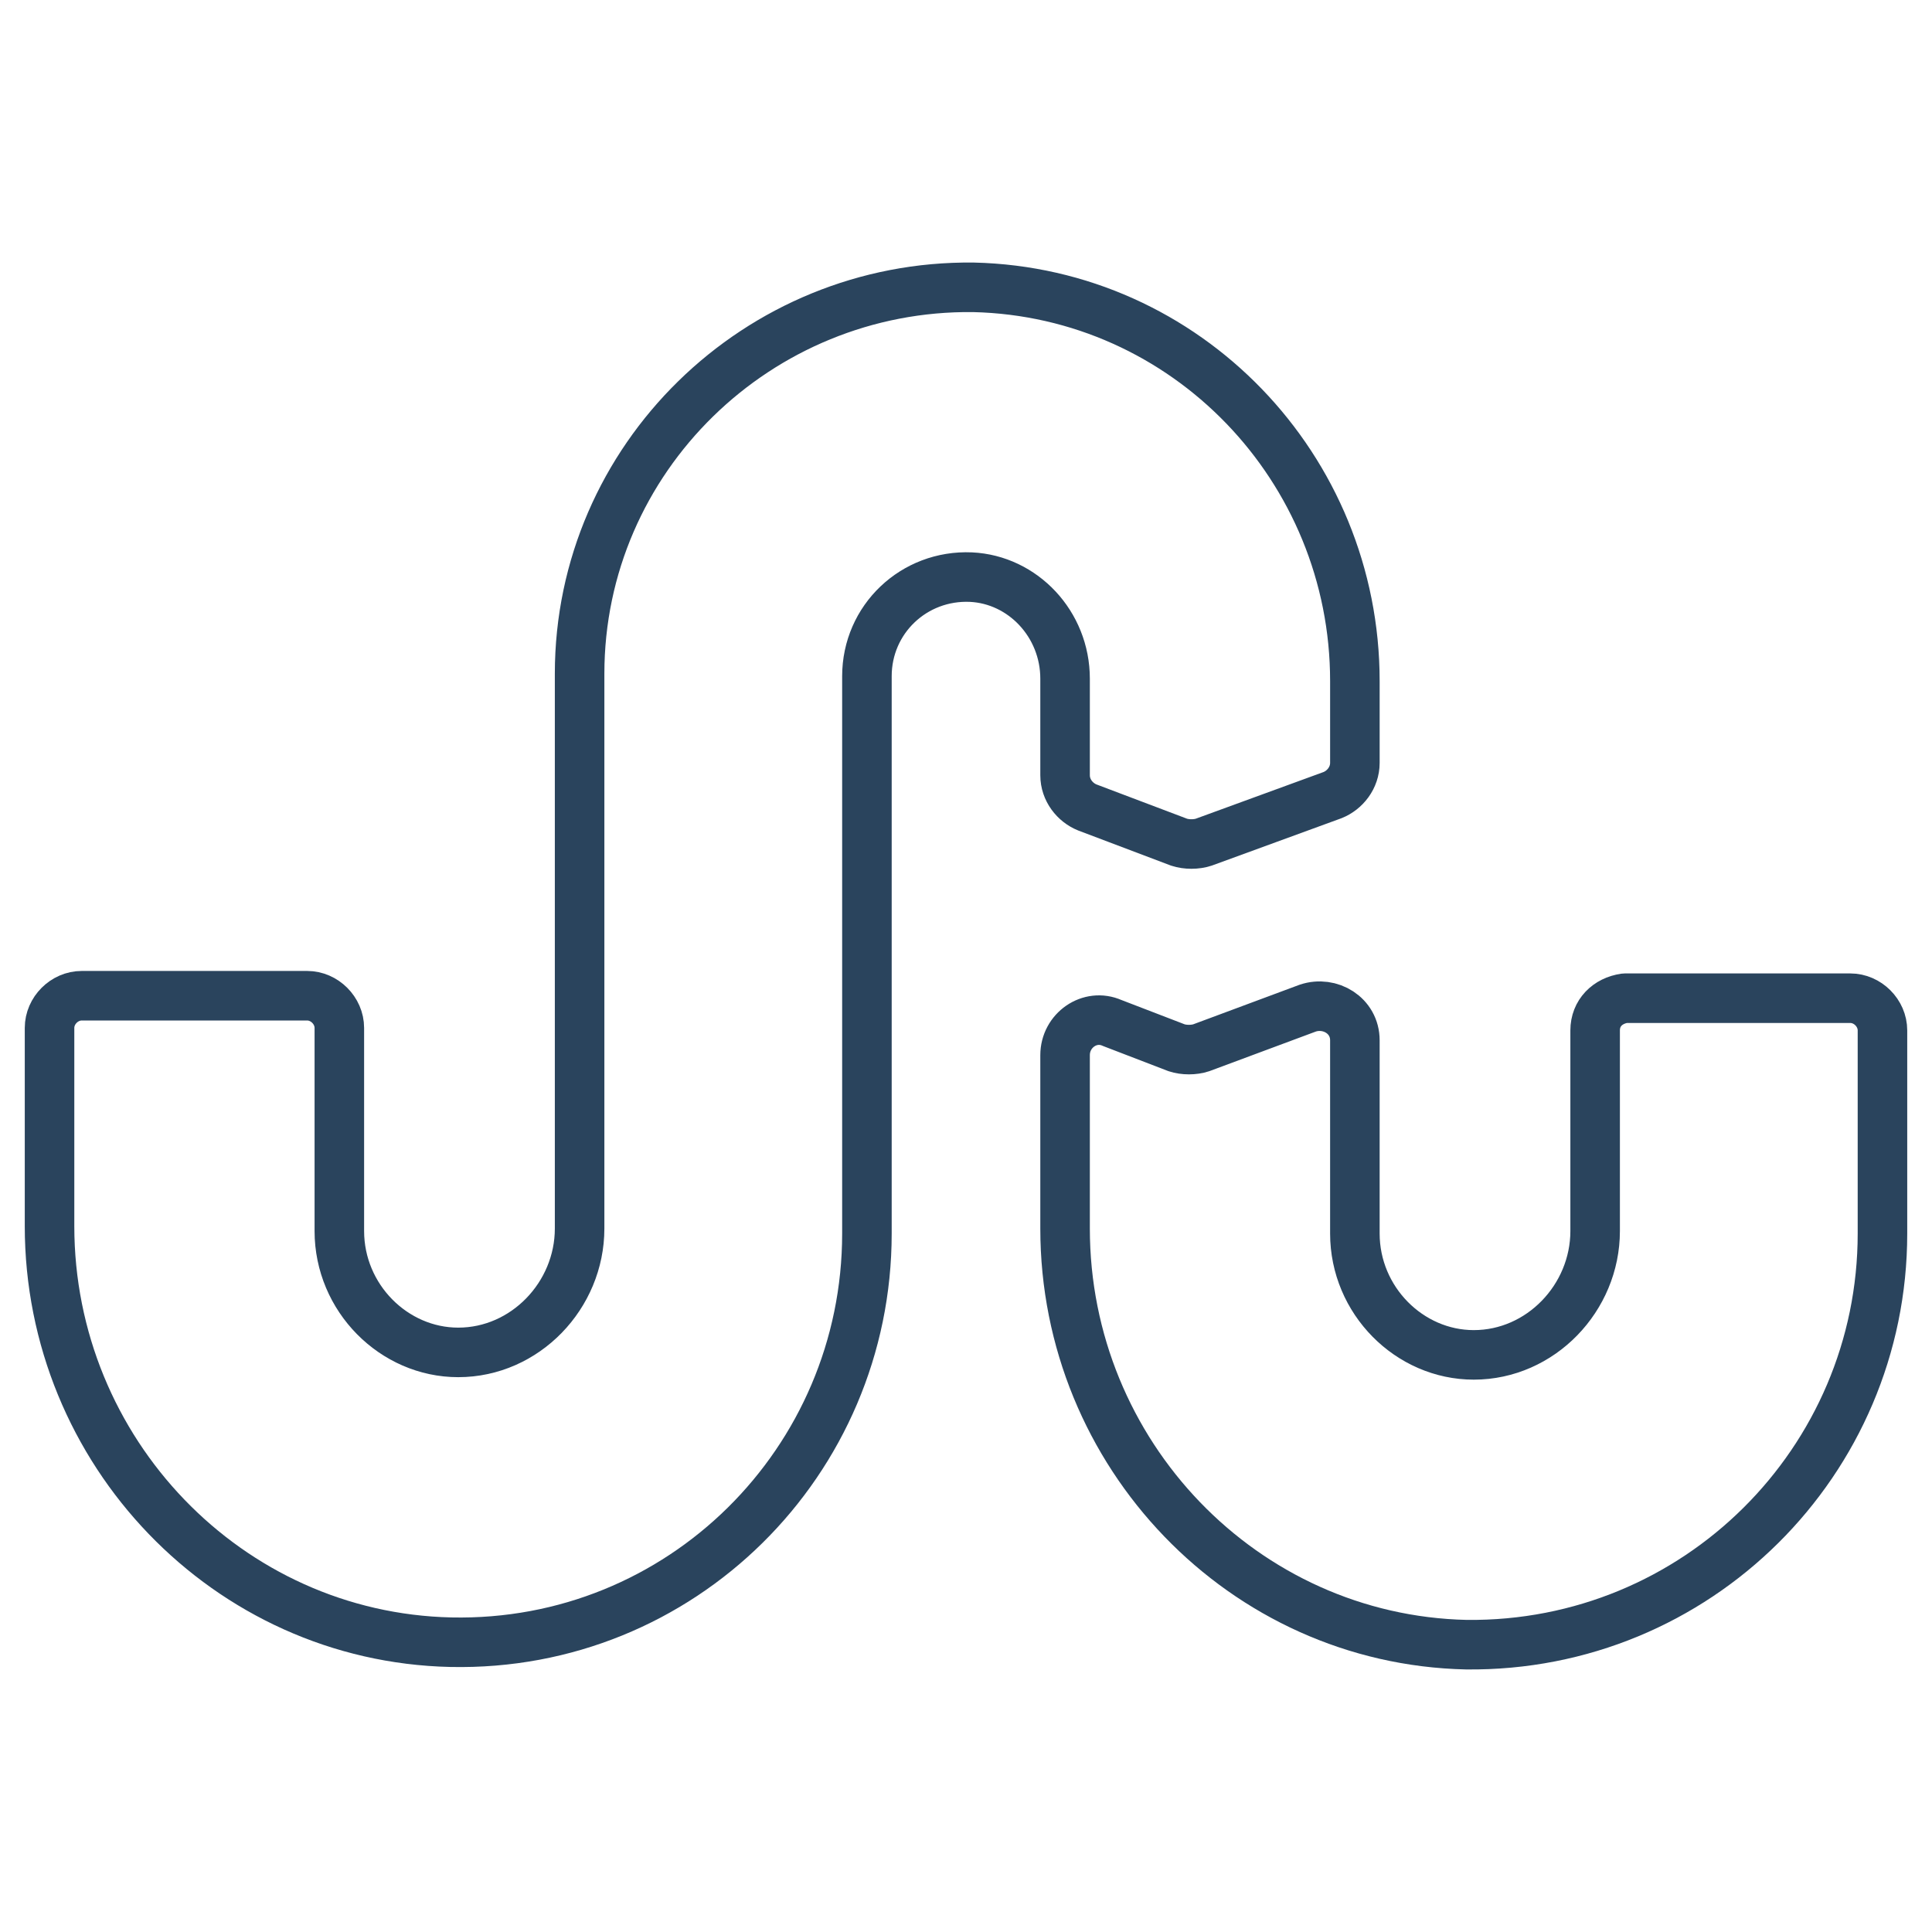 <?xml version="1.0" ?><!DOCTYPE svg  PUBLIC '-//W3C//DTD SVG 1.1//EN'  'http://www.w3.org/Graphics/SVG/1.1/DTD/svg11.dtd'><svg id="Layer_1" style="enable-background:new 0 0 78 78;" version="1.1" viewBox="0 0 78 78" xml:space="preserve" xmlns="http://www.w3.org/2000/svg" xmlns:xlink="http://www.w3.org/1999/xlink"><style type="text/css">
	.st0{fill:none;stroke:#2A445D;stroke-width:2;stroke-linecap:round;stroke-linejoin:round;stroke-miterlimit:10;}
	.st1{fill:#2A445D;}
	.st2{fill:#171715;}
	.st3{fill:#FFAC35;}
	.st4{fill:#AAC148;}
	.st5{fill:#0067FF;}
	.st6{fill:#FFBA00;}
	.st7{fill:#00AEF0;}
	.st8{fill:#222A30;}
	.st9{fill:#90A358;}
	.st10{fill:#FFFFFF;}
	.st11{fill:#0074D2;}
	.st12{fill:#D4D1D1;}
	.st13{fill:#01CB3E;}
	.st14{fill:#A6285F;}
	.st15{fill:#1587EA;}
	.st16{fill:#90B24C;}
	.st17{fill:#E65300;}
	.st18{fill:#475993;}
	.st19{fill:#005DE1;}
	.st20{fill:#FF007E;}
	.st21{fill:#FF4175;}
	.st22{fill:#F34A38;}
	.st23{fill:#333F40;}
	.st24{fill:#FF9414;}
	.st25{fill:#0090E1;}
	.st26{fill:#FC490B;}
	.st27{fill:url(#XMLID_10_);}
	.st28{fill:url(#XMLID_11_);}
	.st29{fill:url(#XMLID_12_);}
	.st30{fill:#00CE62;}
	.st31{fill:#0077B7;}
	.st32{fill:#00FD8D;}
	.st33{fill:#00E470;}
	.st34{fill:#00C967;}
	.st35{fill:#00AD6C;}
	.st36{fill:#EB4427;}
	.st37{fill:#002987;}
	.st38{fill:#0085CC;}
	.st39{fill:#00186A;}
	.st40{fill:#00A4C3;}
	.st41{fill:#FF4B30;}
	.st42{fill:#9F1121;}
	.st43{fill:#2950A1;}
	.st44{fill:#CF2217;}
	.st45{fill:#0088C3;}
	.st46{fill:#FF1A03;}
	.st47{fill:#00AAF2;}
	.st48{fill:#050505;}
	.st49{fill:url(#SVGID_1_);}
	.st50{fill:url(#SVGID_2_);}
	.st51{fill:url(#SVGID_3_);}
	.st52{fill:url(#SVGID_4_);}
	.st53{fill:url(#SVGID_5_);}
	.st54{fill:url(#SVGID_6_);}
	.st55{fill:url(#SVGID_7_);}
	.st56{fill:url(#SVGID_8_);}
	.st57{fill:url(#SVGID_9_);}
	.st58{fill:url(#SVGID_10_);}
	.st59{fill:url(#SVGID_11_);}
	.st60{fill:#00D95F;}
	.st61{fill:#FF4403;}
	.st62{fill:#518FE1;}
	.st63{fill:#76A9EA;}
	.st64{fill:#69B4E5;}
	.st65{fill:#04B086;}
	.st66{fill:#7AD06D;}
	.st67{fill:#00769D;}
	.st68{fill:#DC0000;}
	.st69{fill:#F61C0D;}
</style><g><g><path class="st0" d="M64.4,41.6v8.1c0,2.7-2.2,5-4.9,5c-2.6,0-4.8-2.2-4.8-4.9V42c0-1-1-1.6-1.9-1.3l-4.3,1.6    c-0.3,0.1-0.7,0.1-1,0l-2.6-1C44,40.9,43,41.6,43,42.6v7c0,9.1,7.2,16.6,16.2,16.8C68.5,66.5,76,59,76,49.8v-8.2    c0-0.7-0.6-1.3-1.3-1.3h-9.1C64.9,40.4,64.4,40.9,64.4,41.6z"/><path class="st0" d="M43,27.4v3.9c0,0.6,0.4,1.1,0.9,1.3l3.7,1.4c0.3,0.1,0.7,0.1,1,0l5.2-1.9c0.5-0.2,0.9-0.7,0.9-1.3v-3.3    c0-8.6-6.8-15.7-15.4-15.9c-8.7-0.1-15.9,6.9-15.9,15.6v22.4c0,2.7-2.2,5-4.9,5c-2.6,0-4.8-2.2-4.8-4.9v-8.2    c0-0.7-0.6-1.3-1.3-1.3H3.3c-0.7,0-1.3,0.6-1.3,1.3v8c0,9.1,7.2,16.6,16.2,16.8C27.5,66.5,35,59,35,49.8V27.3c0-2.3,1.9-4.1,4.2-4    C41.3,23.4,43,25.2,43,27.4z"/></g></g></svg>